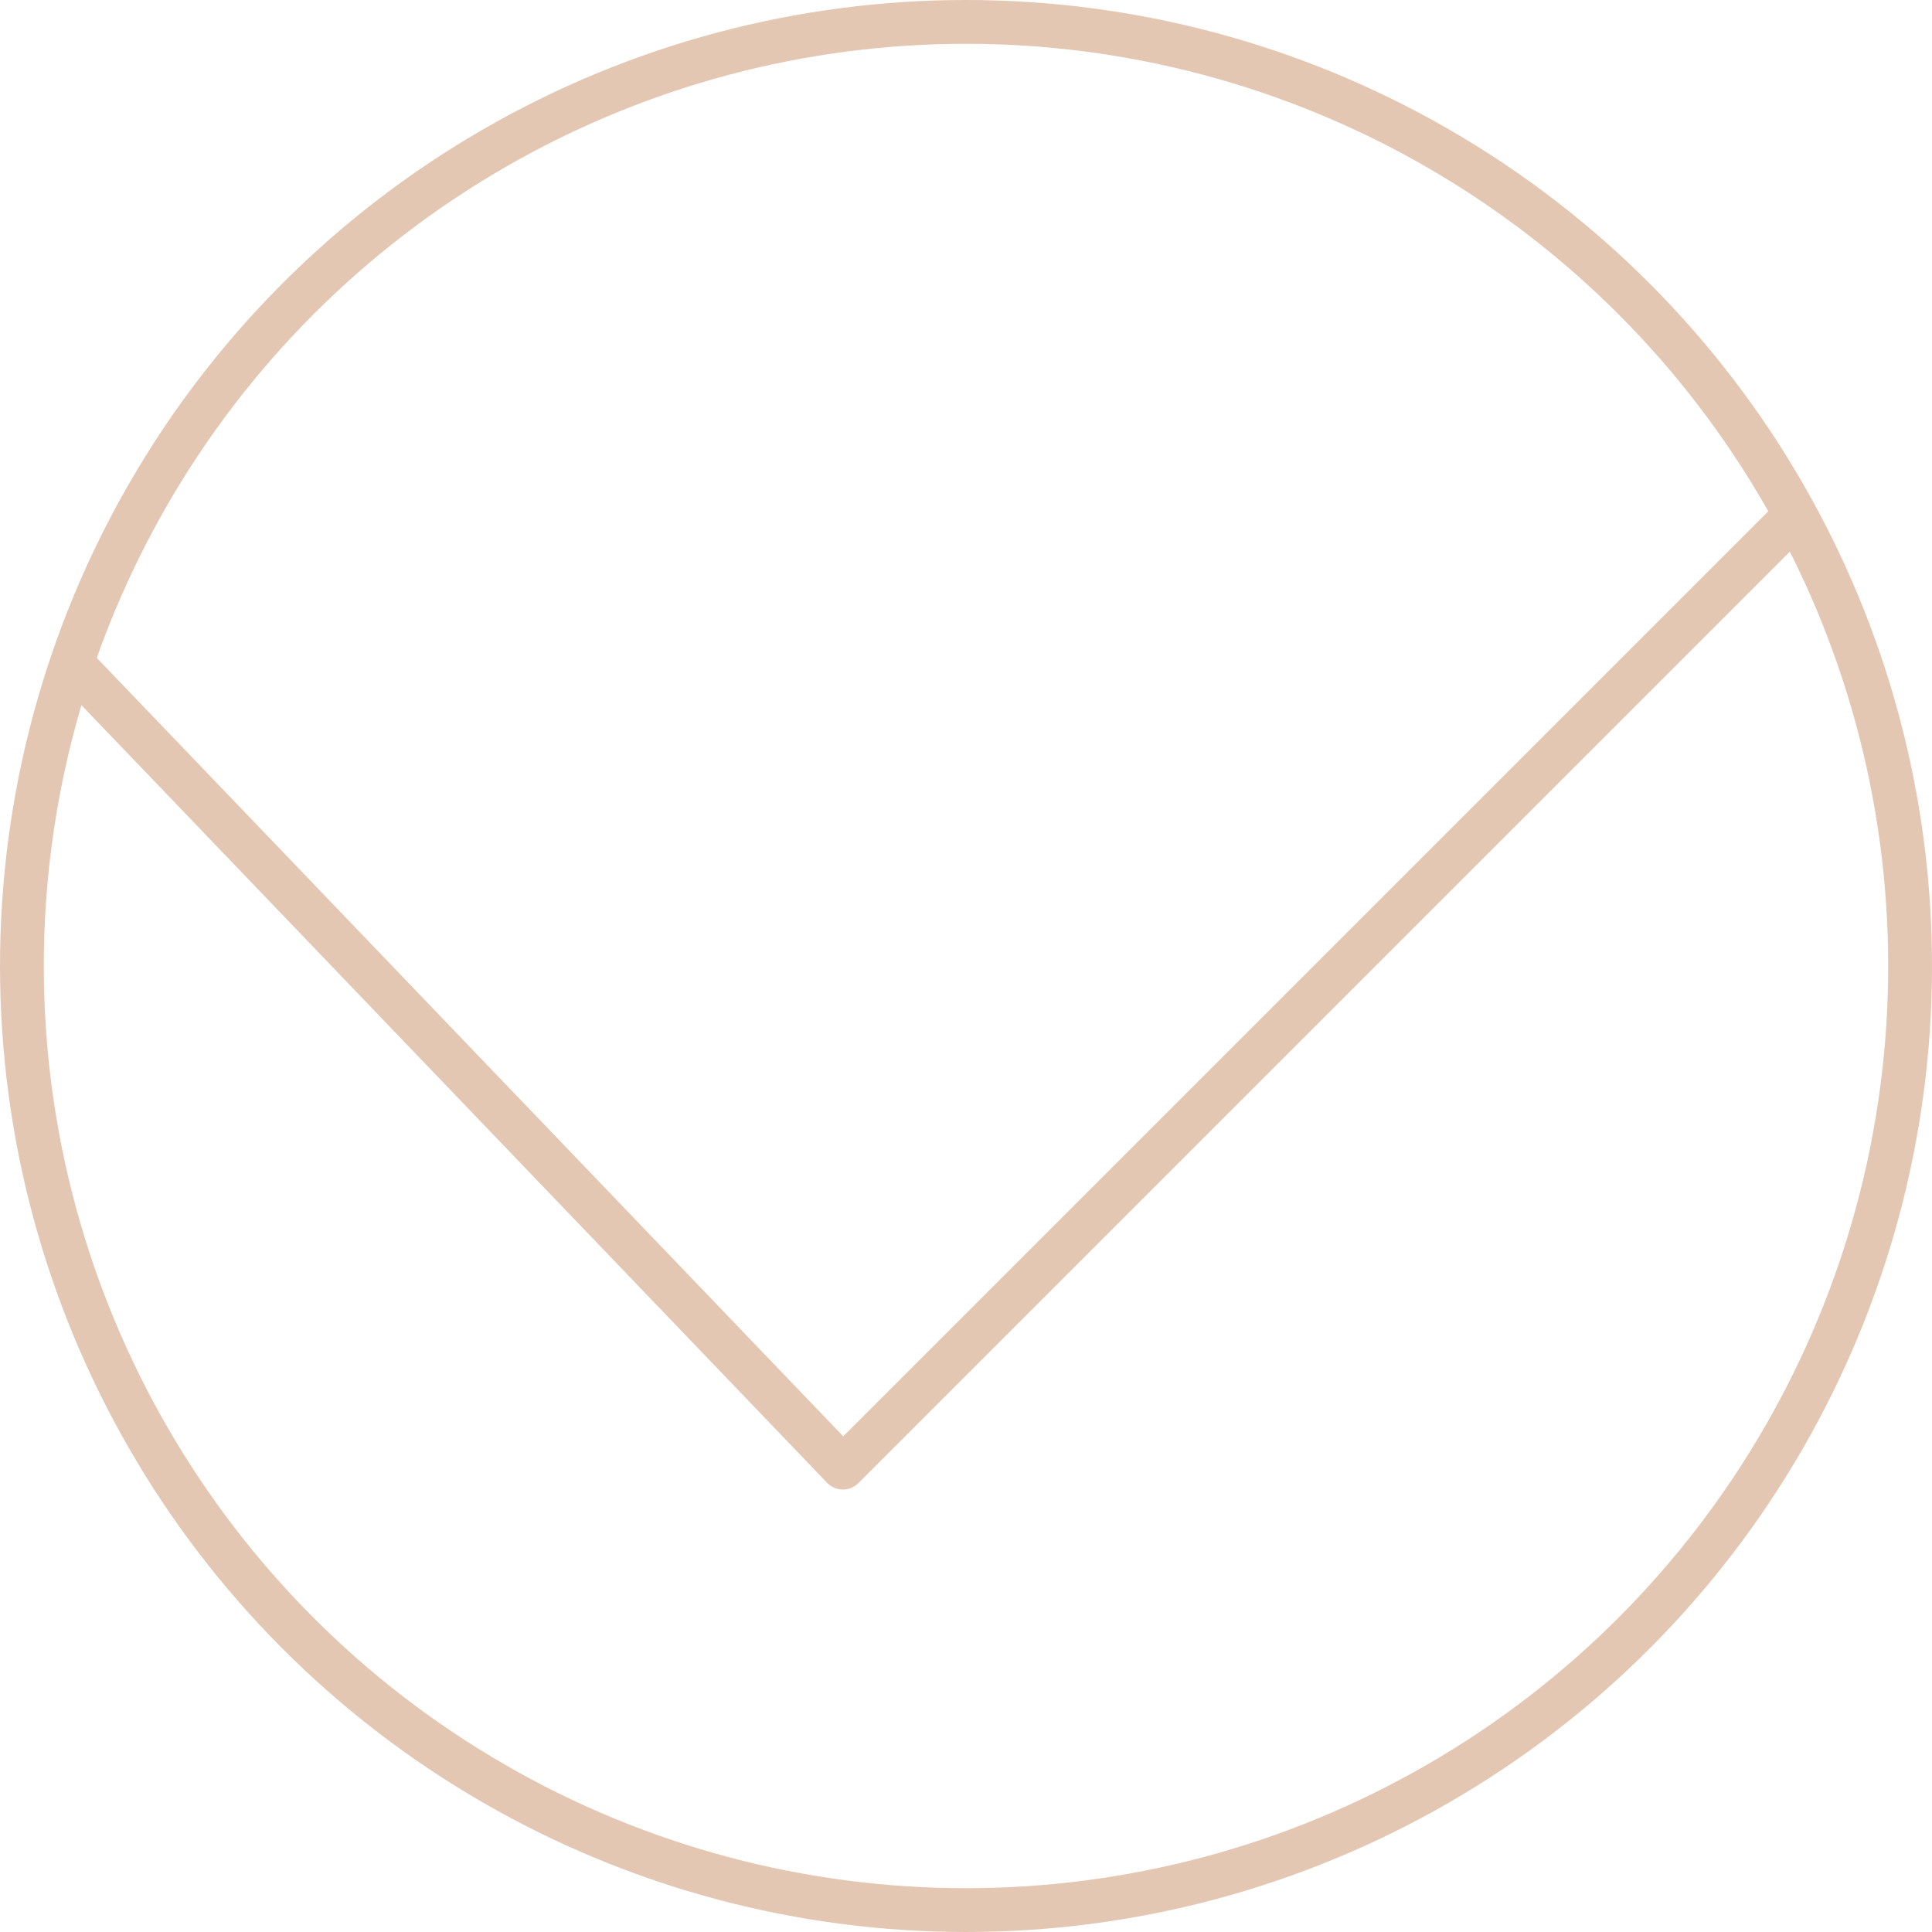 <?xml version="1.0" encoding="UTF-8"?> <svg xmlns="http://www.w3.org/2000/svg" id="Layer_1" data-name="Layer 1" viewBox="0 0 44.1 44.1"><defs><style>.cls-1{fill:none;stroke:#e4c7b3;stroke-linecap:round;stroke-linejoin:round;}</style></defs><circle class="cls-1" cx="22.05" cy="22.05" r="21.55"></circle><polyline class="cls-1" points="1.74 15.25 19.24 33.5 40.96 11.78"></polyline></svg> 